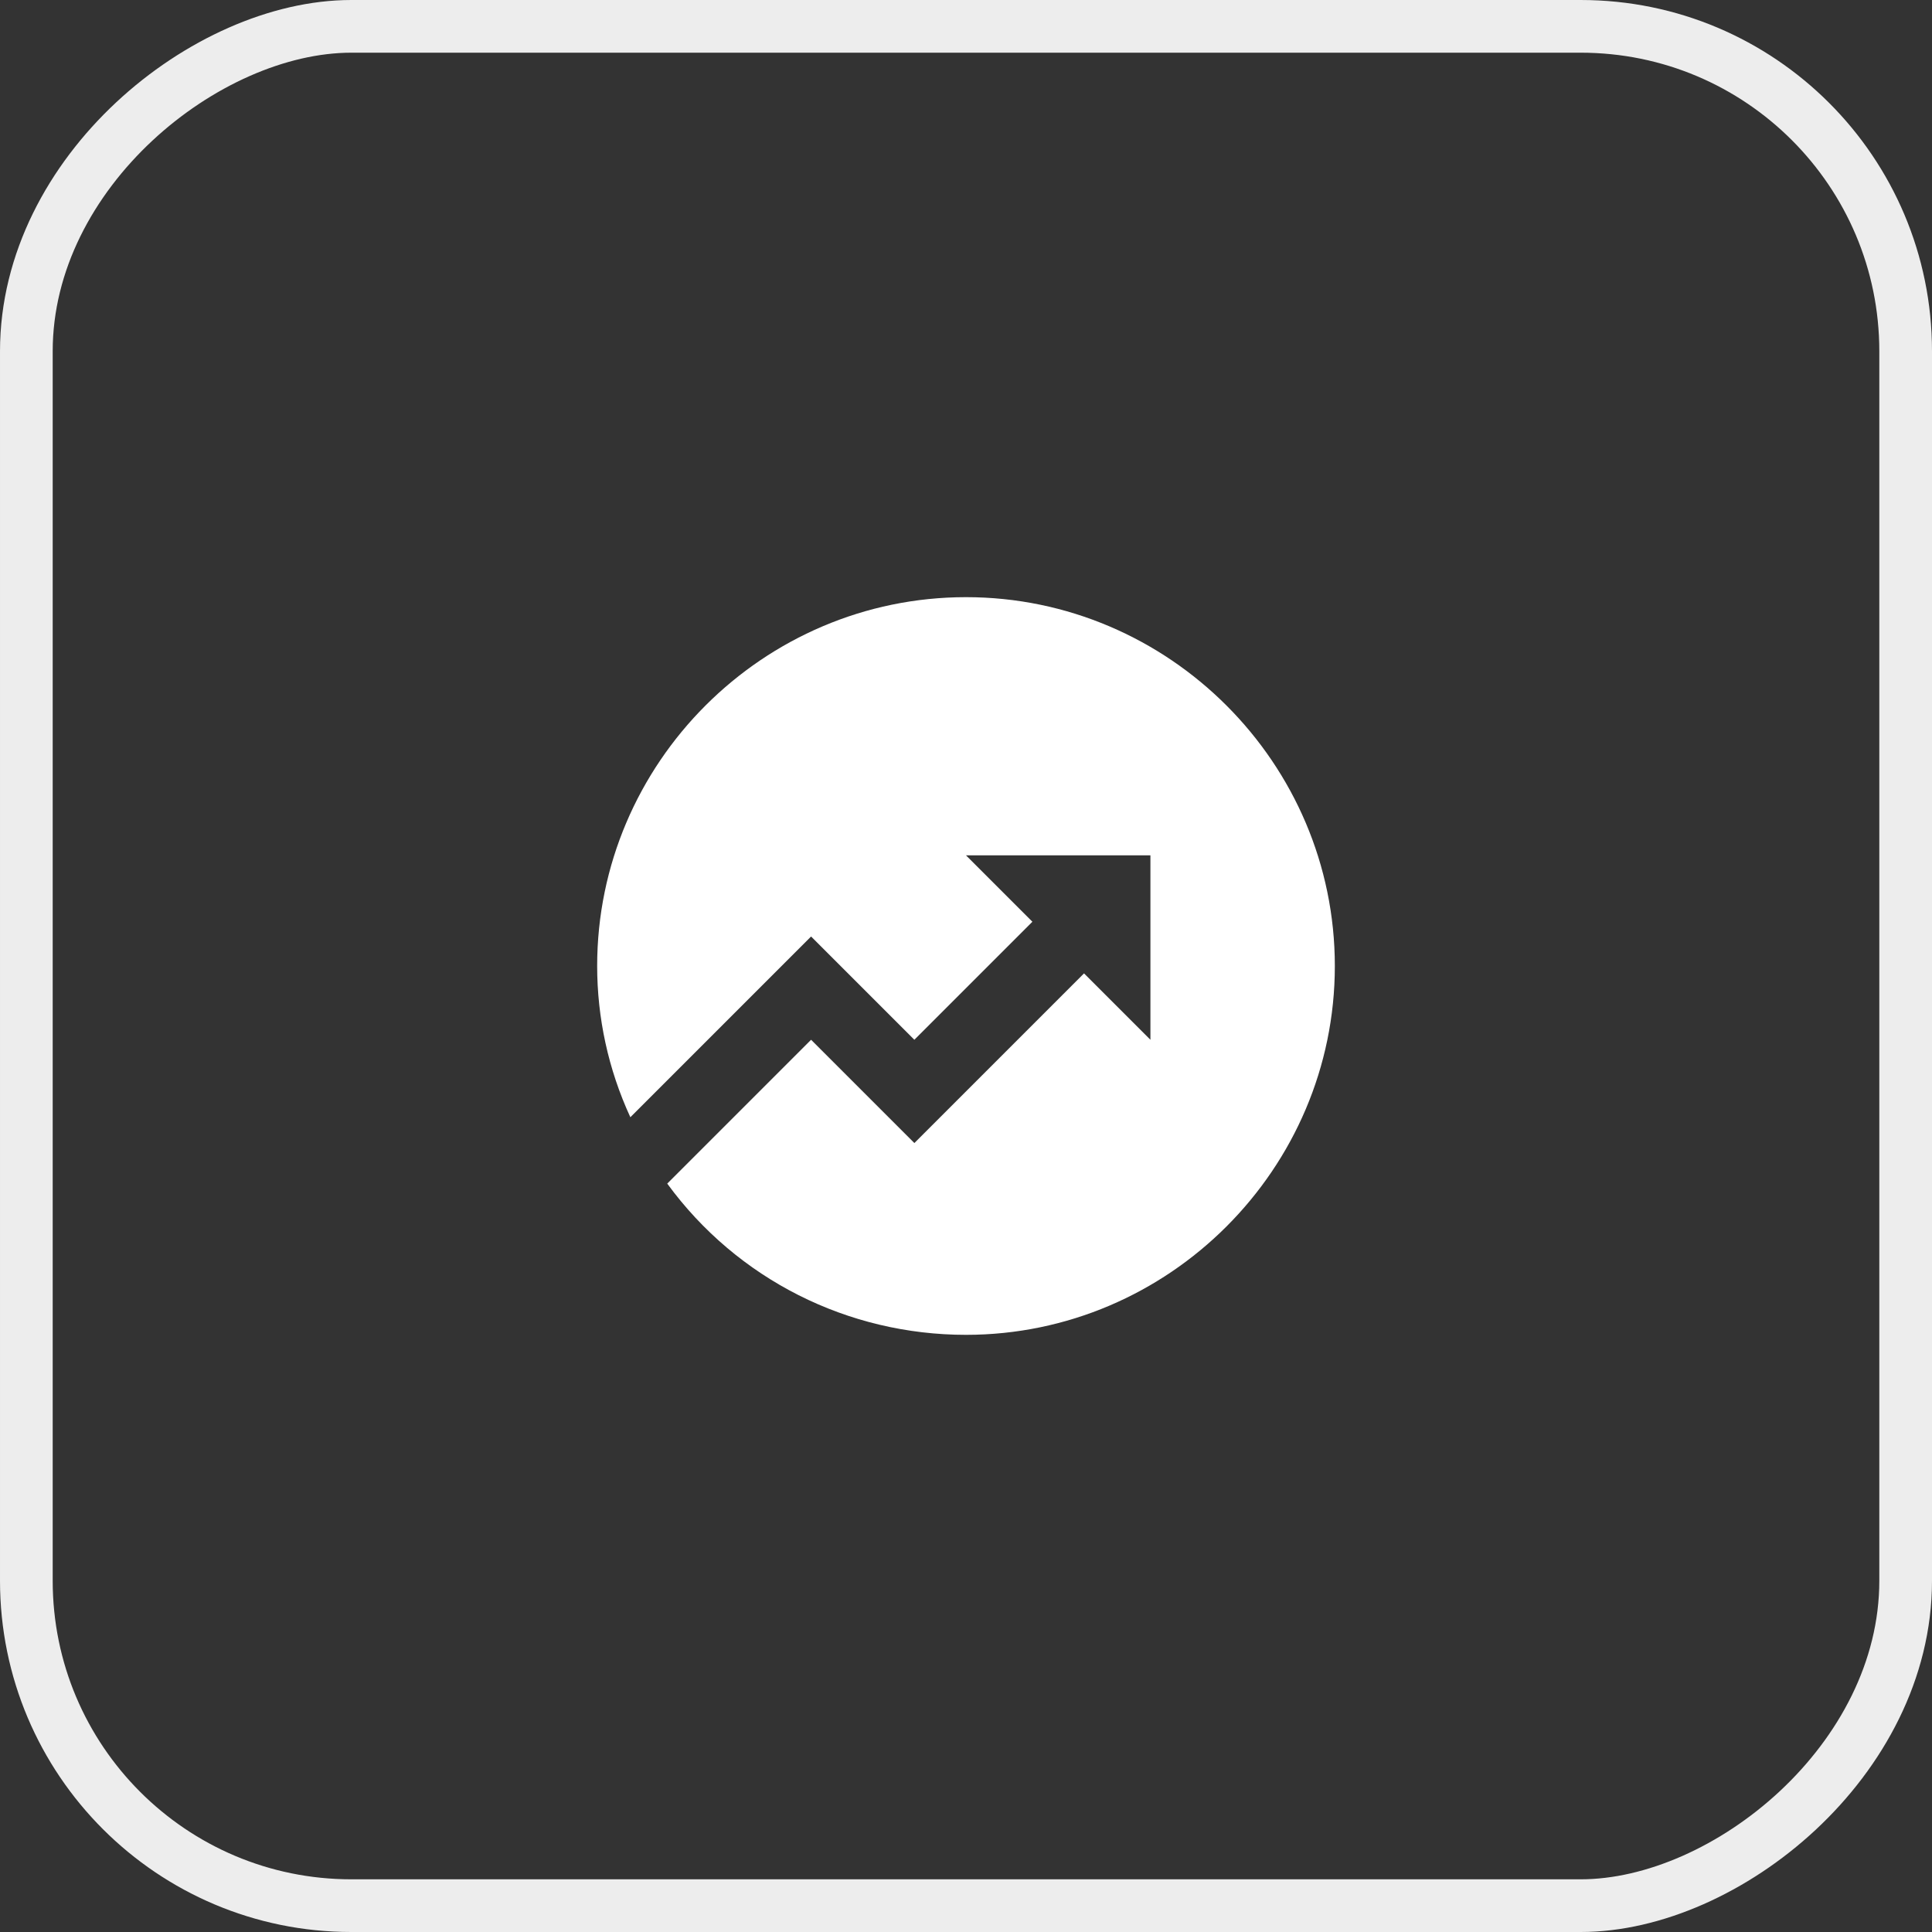 <svg xmlns="http://www.w3.org/2000/svg" width="55" height="55" viewBox="0 0 55 55" fill="none"><rect x="0" y="0" width="55" height="55" fill="#333333" stroke="none"/><rect x="54.25" y="0.75" width="53.5" height="53.5" rx="9.25" transform="rotate(90 54.25 0.75)" stroke="#EDEDED" stroke-width="1.5"></rect><g clip-path="url(#clip0_2386_2755)"><path d="M18.995 33.695L23.09 29.6L26.03 32.54L30.86 27.71L32.75 29.6V24.35H27.5L29.39 26.24L26.03 29.6L23.09 26.66L17.945 31.805C17.315 30.44 17 28.97 17 27.5C17 21.725 21.725 17 27.5 17C33.275 17 38 21.725 38 27.5C38 33.275 33.275 38 27.5 38C24.14 38 20.99 36.425 18.995 33.695Z" fill="white"></path></g><defs><clipPath id="clip0_2386_2755"><rect width="21" height="21" fill="white" transform="translate(17 17)"></rect></clipPath></defs></svg>